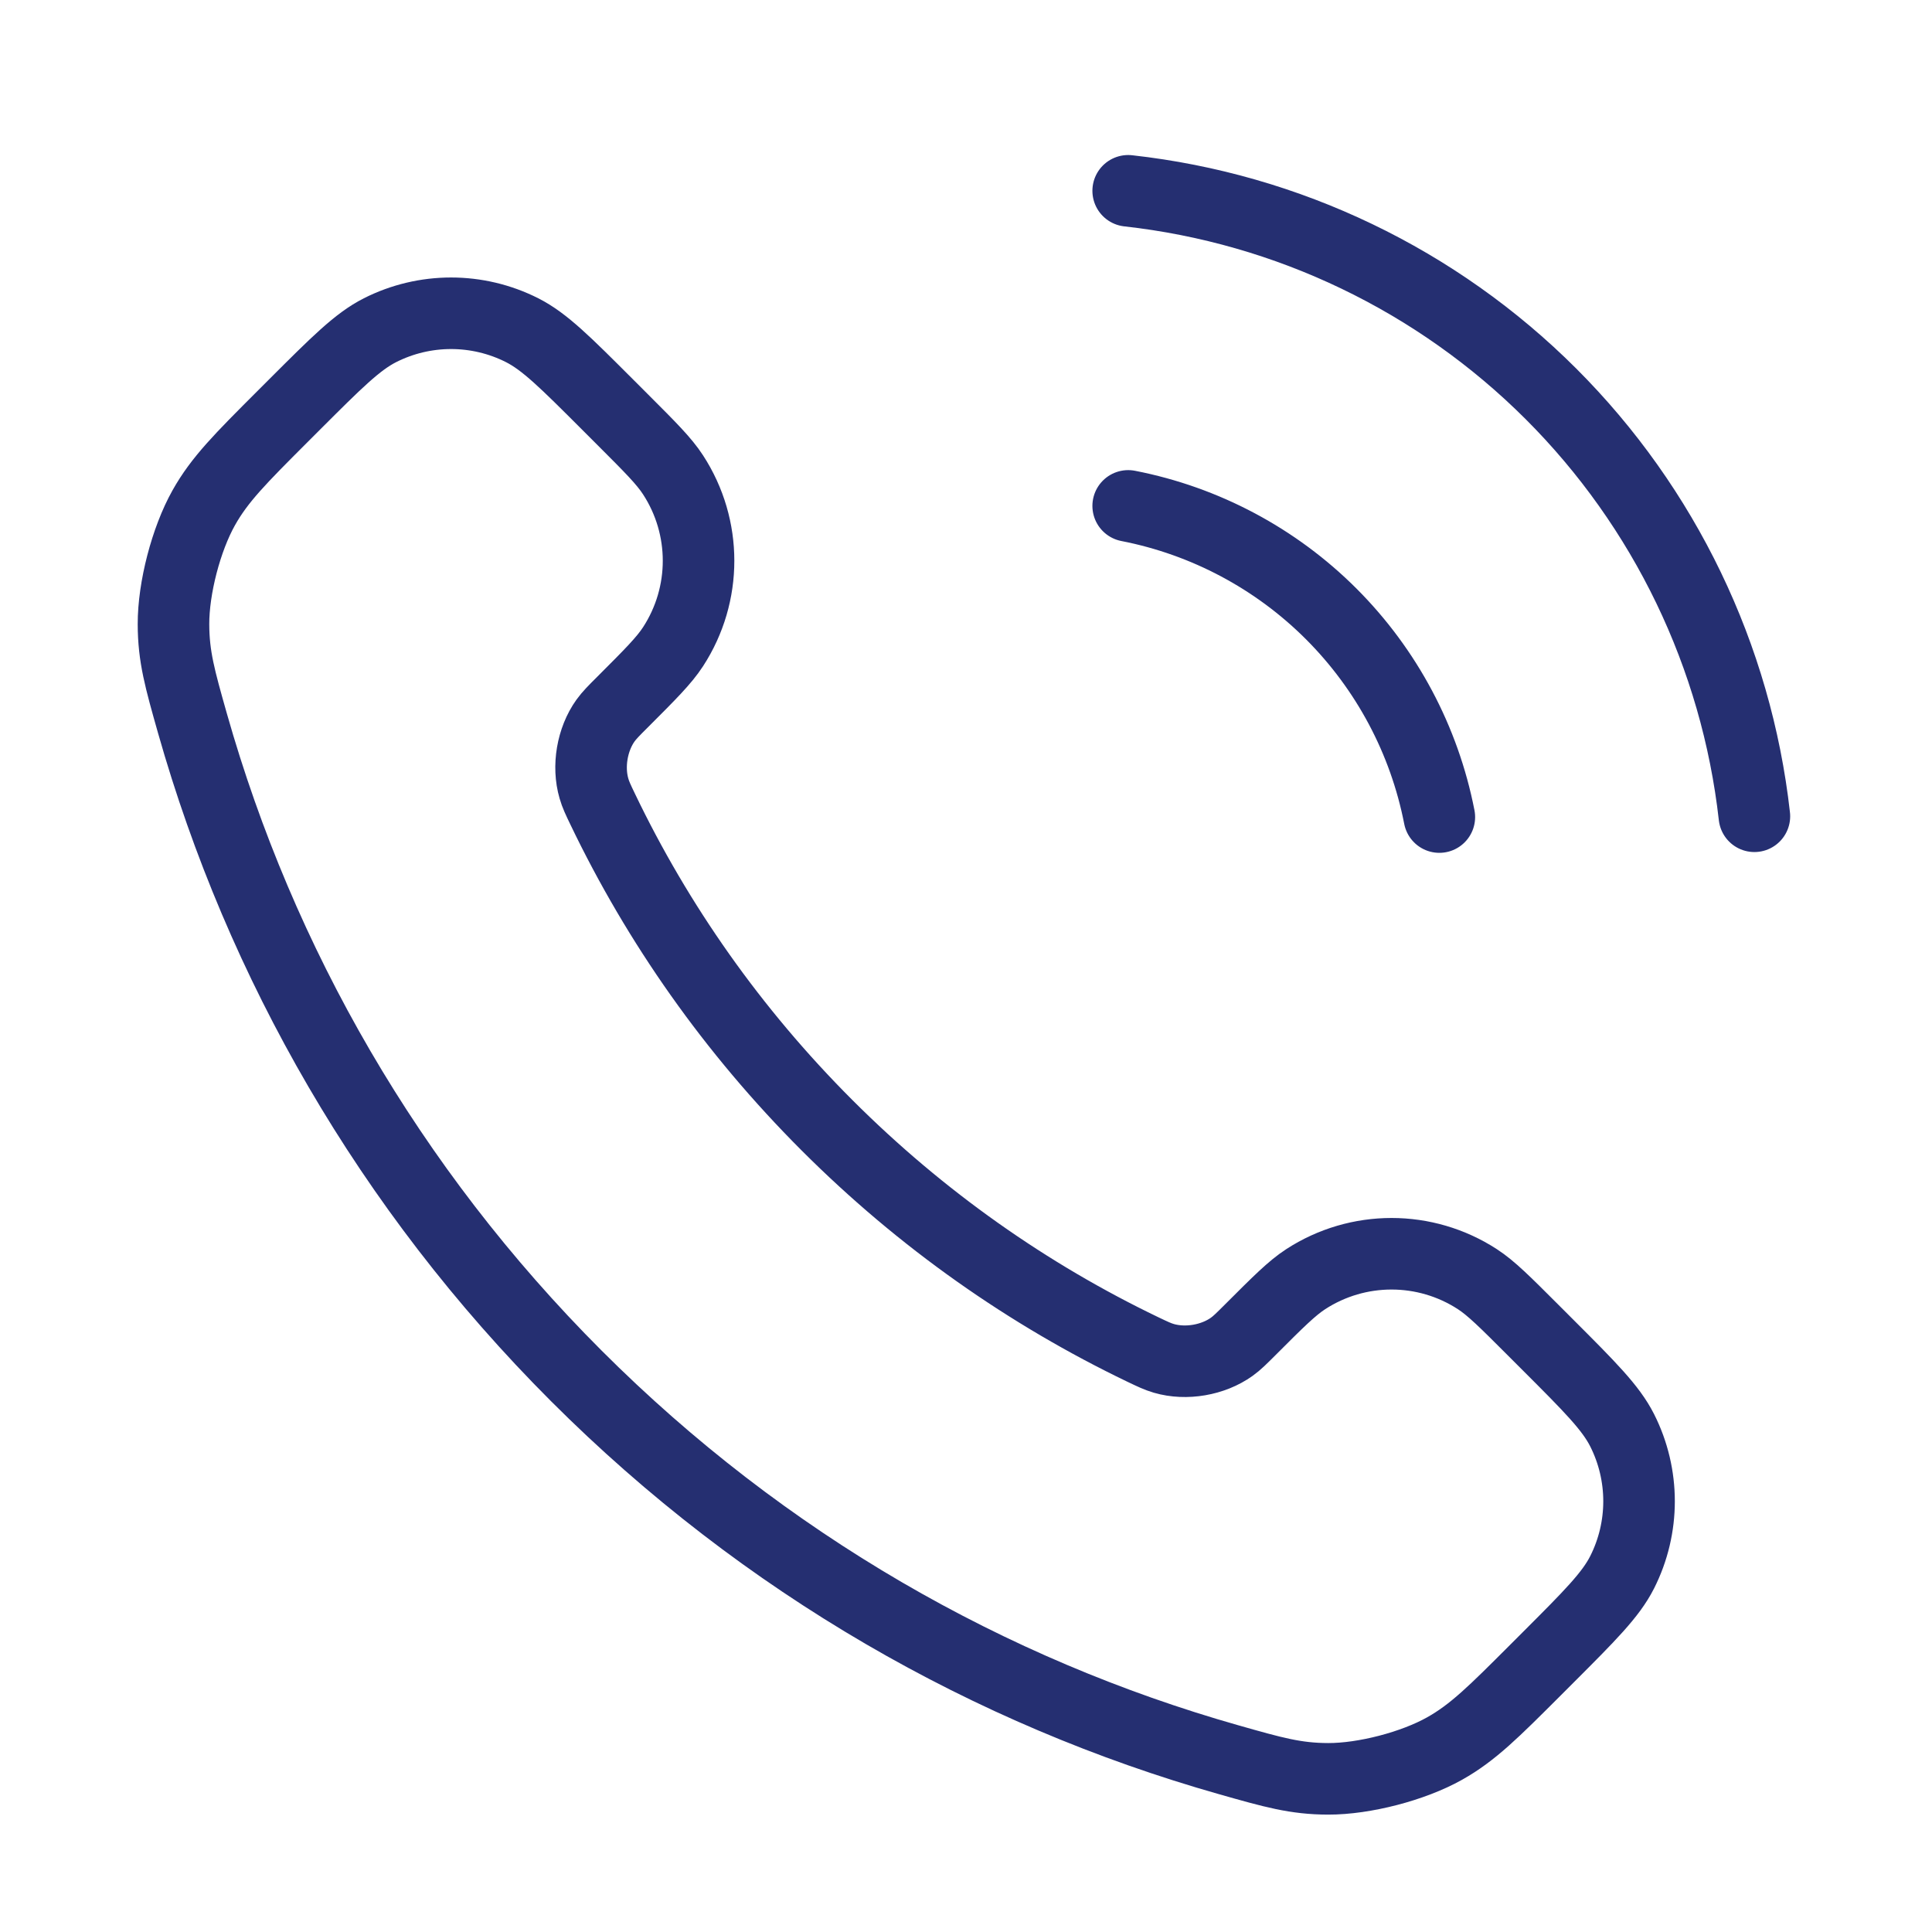 <svg xmlns="http://www.w3.org/2000/svg" width="54" height="54" viewBox="0 0 54 54" fill="none"><path d="M31.533 14.14C33.683 14.559 35.66 15.611 37.209 17.16C38.758 18.71 39.81 20.686 40.23 22.837M31.533 5.333C36.001 5.83 40.167 7.83 43.348 11.007C46.528 14.184 48.534 18.347 49.036 22.815M23.116 31.452C20.47 28.806 18.381 25.815 16.849 22.624C16.717 22.349 16.651 22.212 16.601 22.038C16.421 21.421 16.55 20.663 16.924 20.14C17.03 19.993 17.155 19.867 17.407 19.616C18.177 18.846 18.562 18.461 18.813 18.074C19.762 16.614 19.762 14.733 18.813 13.274C18.562 12.886 18.177 12.502 17.407 11.732L16.978 11.303C15.808 10.133 15.223 9.548 14.595 9.23C13.345 8.598 11.87 8.598 10.62 9.23C9.992 9.548 9.407 10.133 8.236 11.303L7.889 11.65C6.723 12.816 6.14 13.399 5.695 14.192C5.201 15.071 4.846 16.437 4.849 17.446C4.851 18.355 5.028 18.977 5.38 20.22C7.276 26.898 10.853 33.2 16.11 38.458C21.368 43.715 27.67 47.292 34.348 49.187C35.591 49.54 36.212 49.717 37.122 49.719C38.13 49.722 39.497 49.367 40.376 48.873C41.169 48.428 41.752 47.844 42.918 46.678L43.265 46.331C44.435 45.161 45.02 44.576 45.338 43.948C45.97 42.698 45.97 41.223 45.338 39.973C45.02 39.345 44.435 38.76 43.265 37.59L42.836 37.161C42.066 36.391 41.681 36.006 41.294 35.754C39.835 34.806 37.953 34.806 36.494 35.754C36.107 36.006 35.722 36.391 34.952 37.161C34.701 37.412 34.575 37.538 34.428 37.643C33.905 38.018 33.147 38.147 32.53 37.967C32.356 37.916 32.219 37.85 31.944 37.719C28.753 36.186 25.761 34.097 23.116 31.452Z" stroke="#252F71" stroke-width="2" stroke-linecap="round" stroke-linejoin="round"></path></svg>